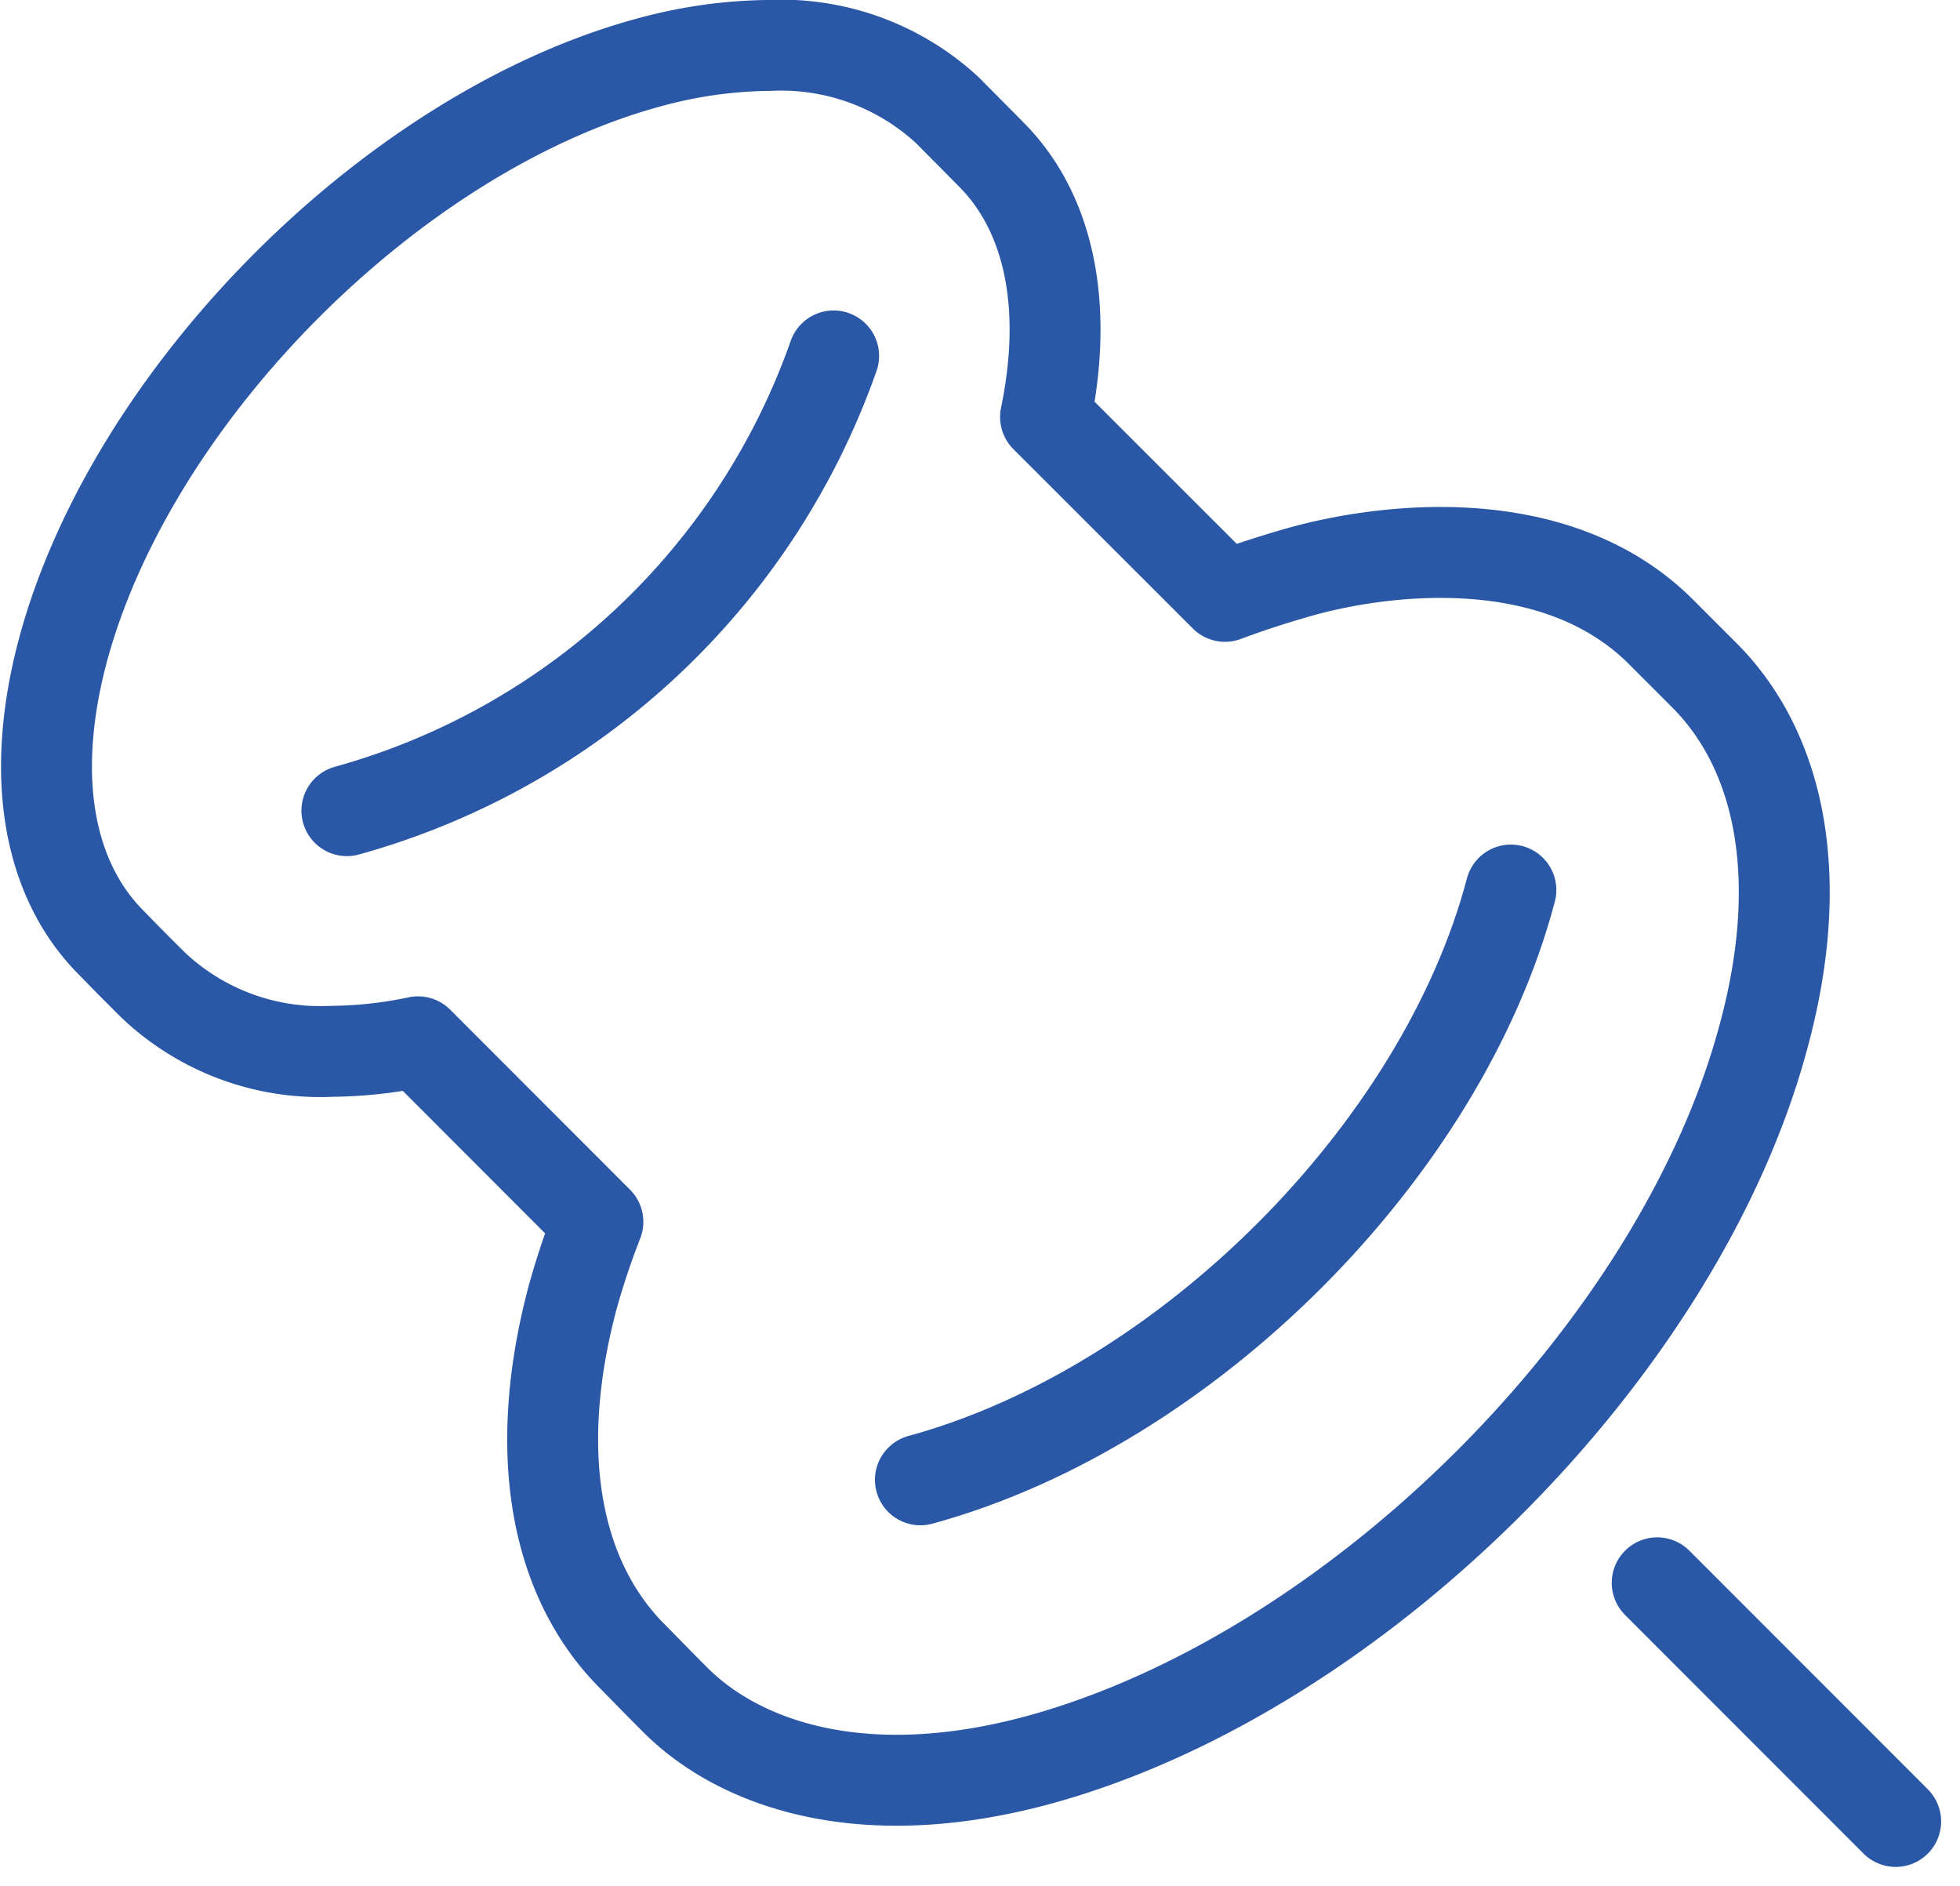 <svg xmlns="http://www.w3.org/2000/svg" width="43.116" height="41.473" viewBox="0 0 43.116 41.473">
  <g id="Group_110" data-name="Group 110" transform="translate(-252.429 -349.009)">
    <line id="Line_71" data-name="Line 71" x2="5.246" y2="5.248" transform="translate(288.884 383.819)" fill="none" stroke="#2a58a7" stroke-linecap="round" stroke-linejoin="round" stroke-width="2"/>
    <path id="Path_327" data-name="Path 327" d="M289.939,363.877l-.963-.963c-2.336-2.344-6.166-1.836-7.98-1.32-.538.155-1.077.326-1.62.53l-3.947-3.944c.521-2.515.049-4.53-1.2-5.779-.24-.245-.781-.787-.96-.969a5.388,5.388,0,0,0-3.914-1.424,10.3,10.3,0,0,0-2.572.353c-5.681,1.5-11.475,7.331-12.978,12.979-.742,2.81-.282,5.049,1.076,6.406.326.336.6.613.944.952a5.342,5.342,0,0,0,3.9,1.432,9.5,9.5,0,0,0,1.9-.209l3.956,3.959a17.391,17.391,0,0,0-.56,1.679c-.916,3.467-.342,6.221,1.328,7.886.4.406.514.527.933.946,1.391,1.394,4.079,2.385,7.989,1.325,6.973-1.9,14.129-9.015,15.966-15.966C292.162,368.3,291.591,365.549,289.939,363.877Z" transform="translate(0 0)" fill="none" stroke="#2a58a7" stroke-linecap="round" stroke-linejoin="round" stroke-width="2"/>
    <path id="Path_328" data-name="Path 328" d="M278.7,361.854c-1.5,5.7-7.107,11.364-12.989,12.971" transform="translate(6.965 6.729)" fill="none" stroke="#2a58a7" stroke-linecap="round" stroke-linejoin="round" stroke-width="2"/>
    <path id="Path_329" data-name="Path 329" d="M268.374,354.363a15.832,15.832,0,0,1-10.707,10" transform="translate(2.393 2.474)" fill="none" stroke="#2a58a7" stroke-linecap="round" stroke-linejoin="round" stroke-width="2"/>
  </g>
</svg>
